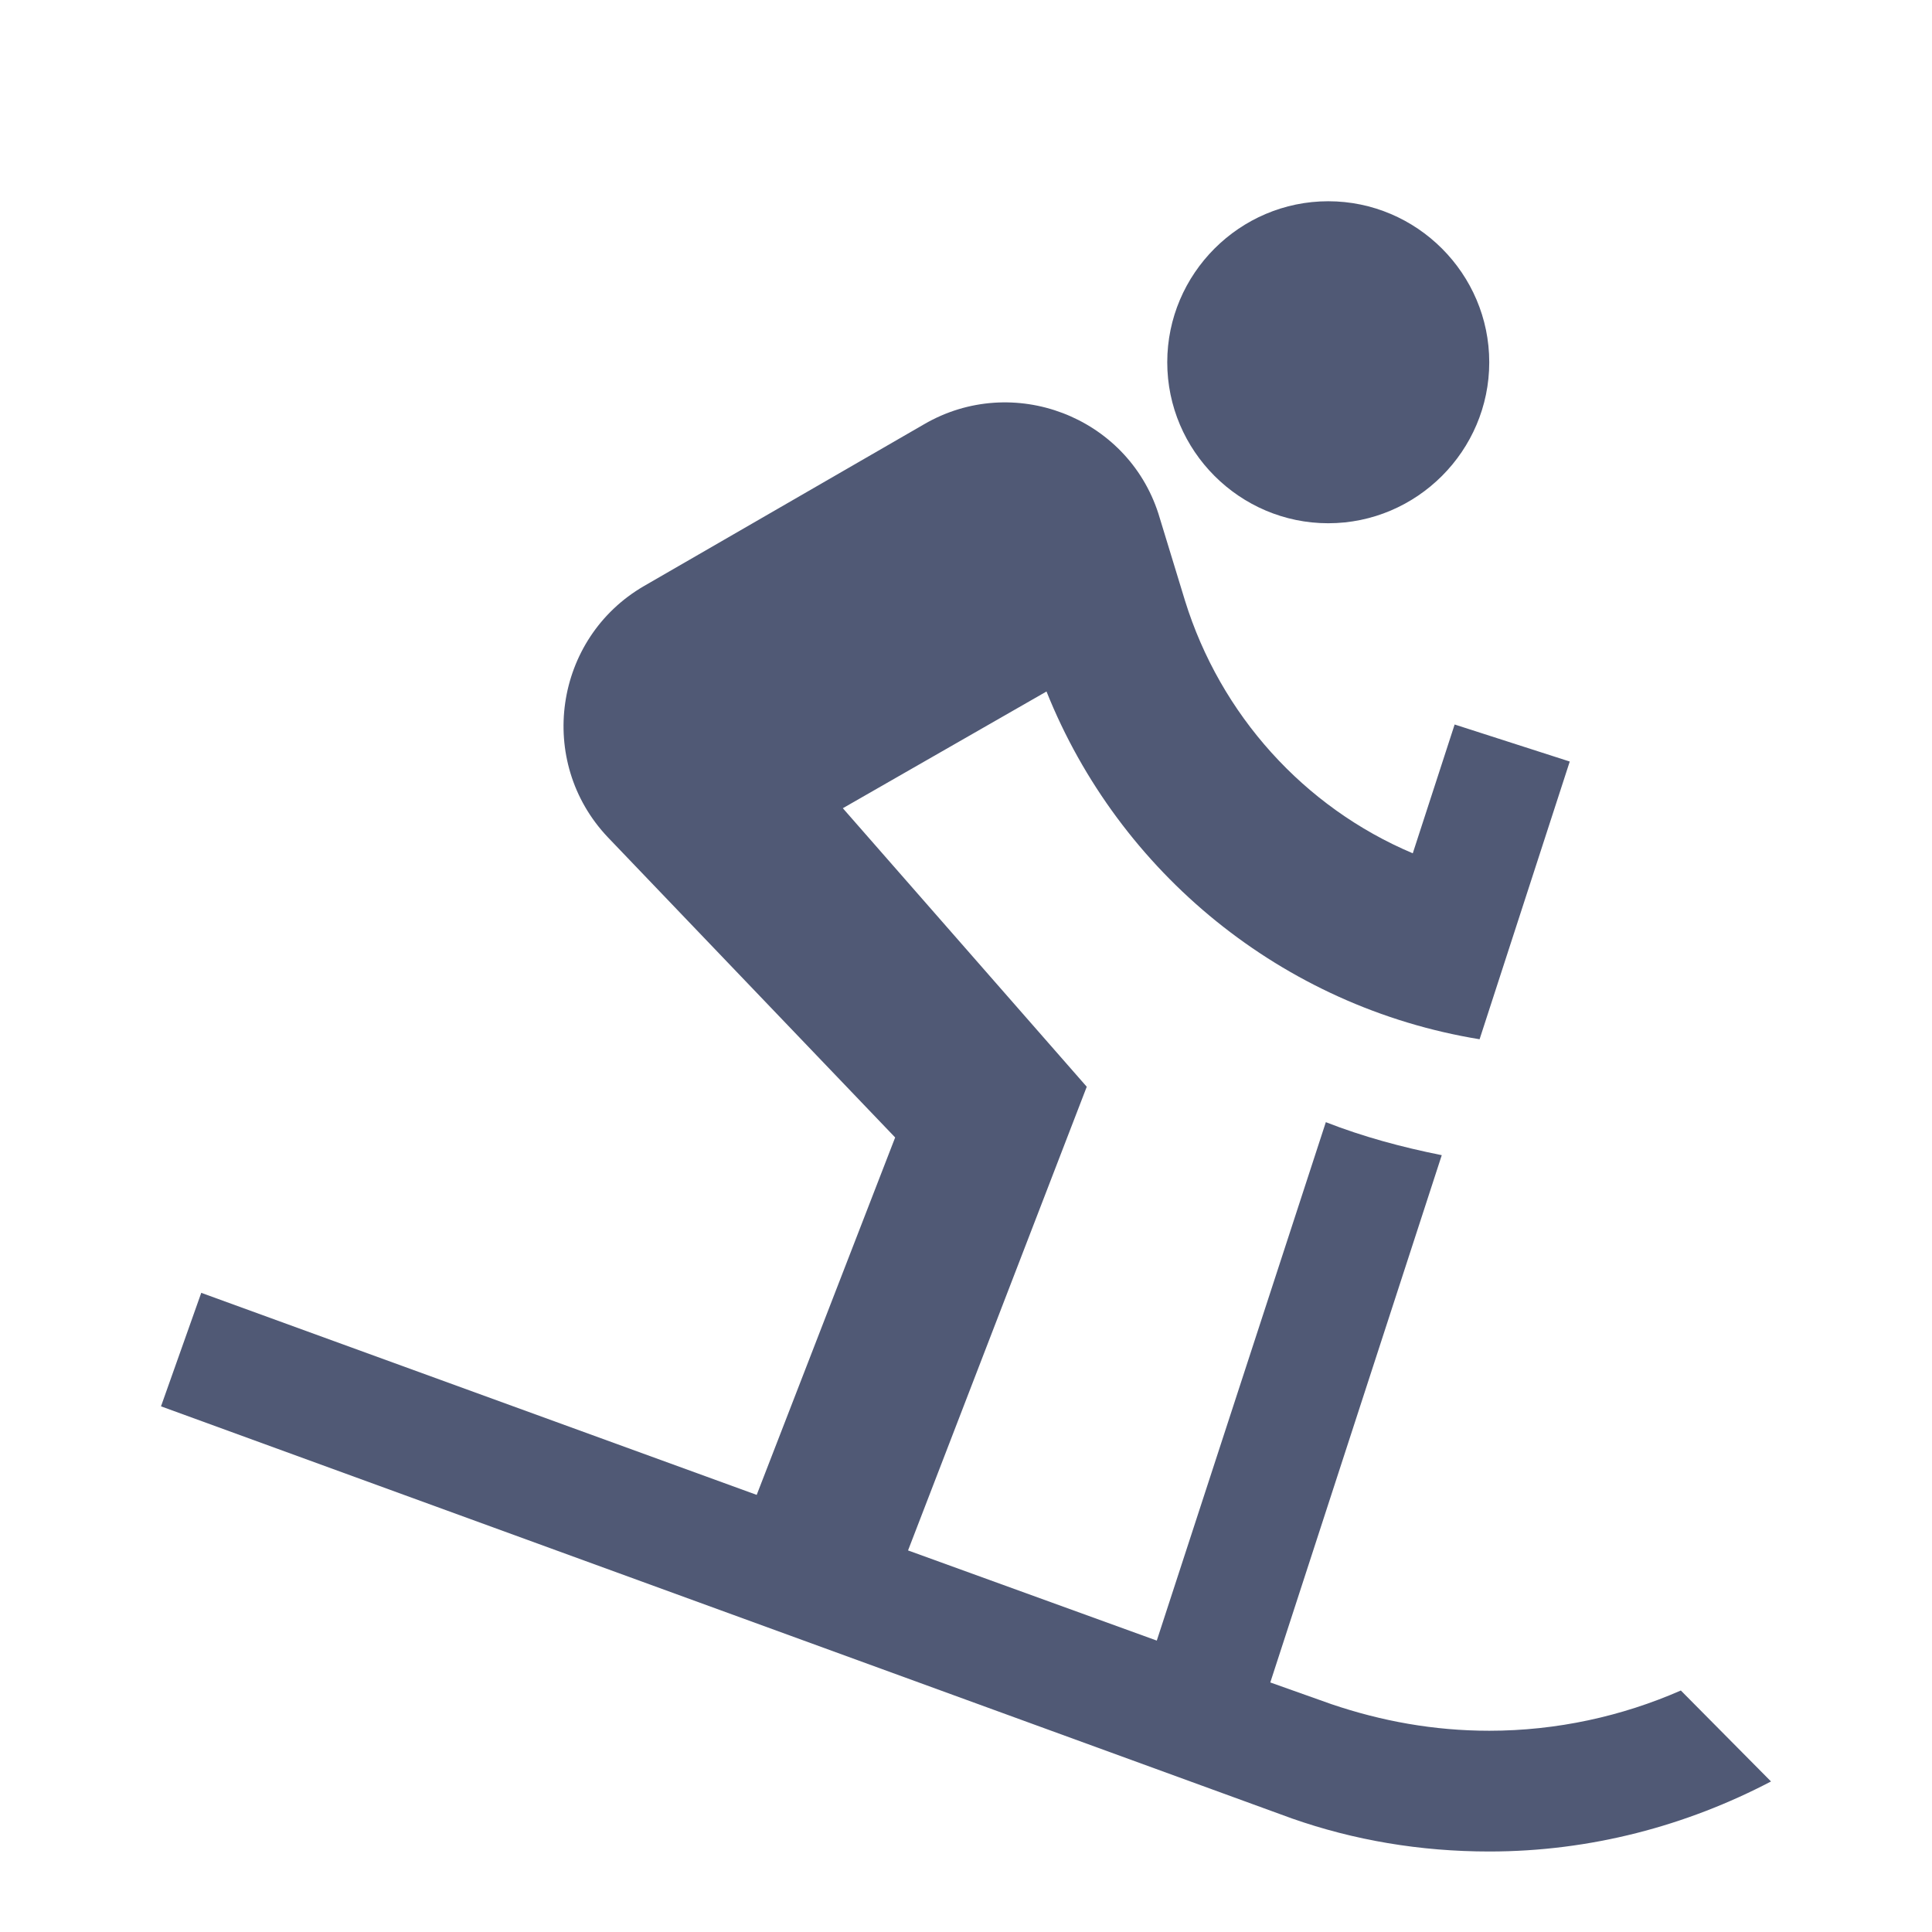 <svg width="72" height="72" viewBox="0 0 72 72" fill="none" xmlns="http://www.w3.org/2000/svg">
<path d="M55.5 13.5C55.5 16.8 52.8 19.5 49.5 19.5C46.2 19.5 43.5 16.8 43.5 13.5C43.5 10.2 46.2 7.5 49.5 7.5C52.8 7.5 55.5 10.2 55.5 13.5ZM47.34 62.7L49.62 63.51C51.48 64.14 53.43 64.5 55.5 64.5C58.02 64.5 60.45 63.96 62.64 63L66 66.39C62.85 68.04 59.28 69 55.5 69C52.92 69 50.46 68.58 48.15 67.77L6 52.41L7.5 48.18L28.2 55.71L33.36 42.39L22.65 31.2C19.98 28.38 20.64 23.79 24 21.84L34.44 15.81C37.74 13.89 42 15.51 43.17 19.14L44.16 22.38C45.48 26.64 48.6 30.09 52.65 31.8L54.21 27L58.5 28.38L55.14 38.73C47.79 37.53 41.7 32.52 39 25.77L31.41 30.12L40.5 40.5L33.84 57.78L43.11 61.14L49.41 41.82C50.79 42.36 52.23 42.75 53.73 43.05L47.34 62.7Z" fill="#505975"/>
</svg>
